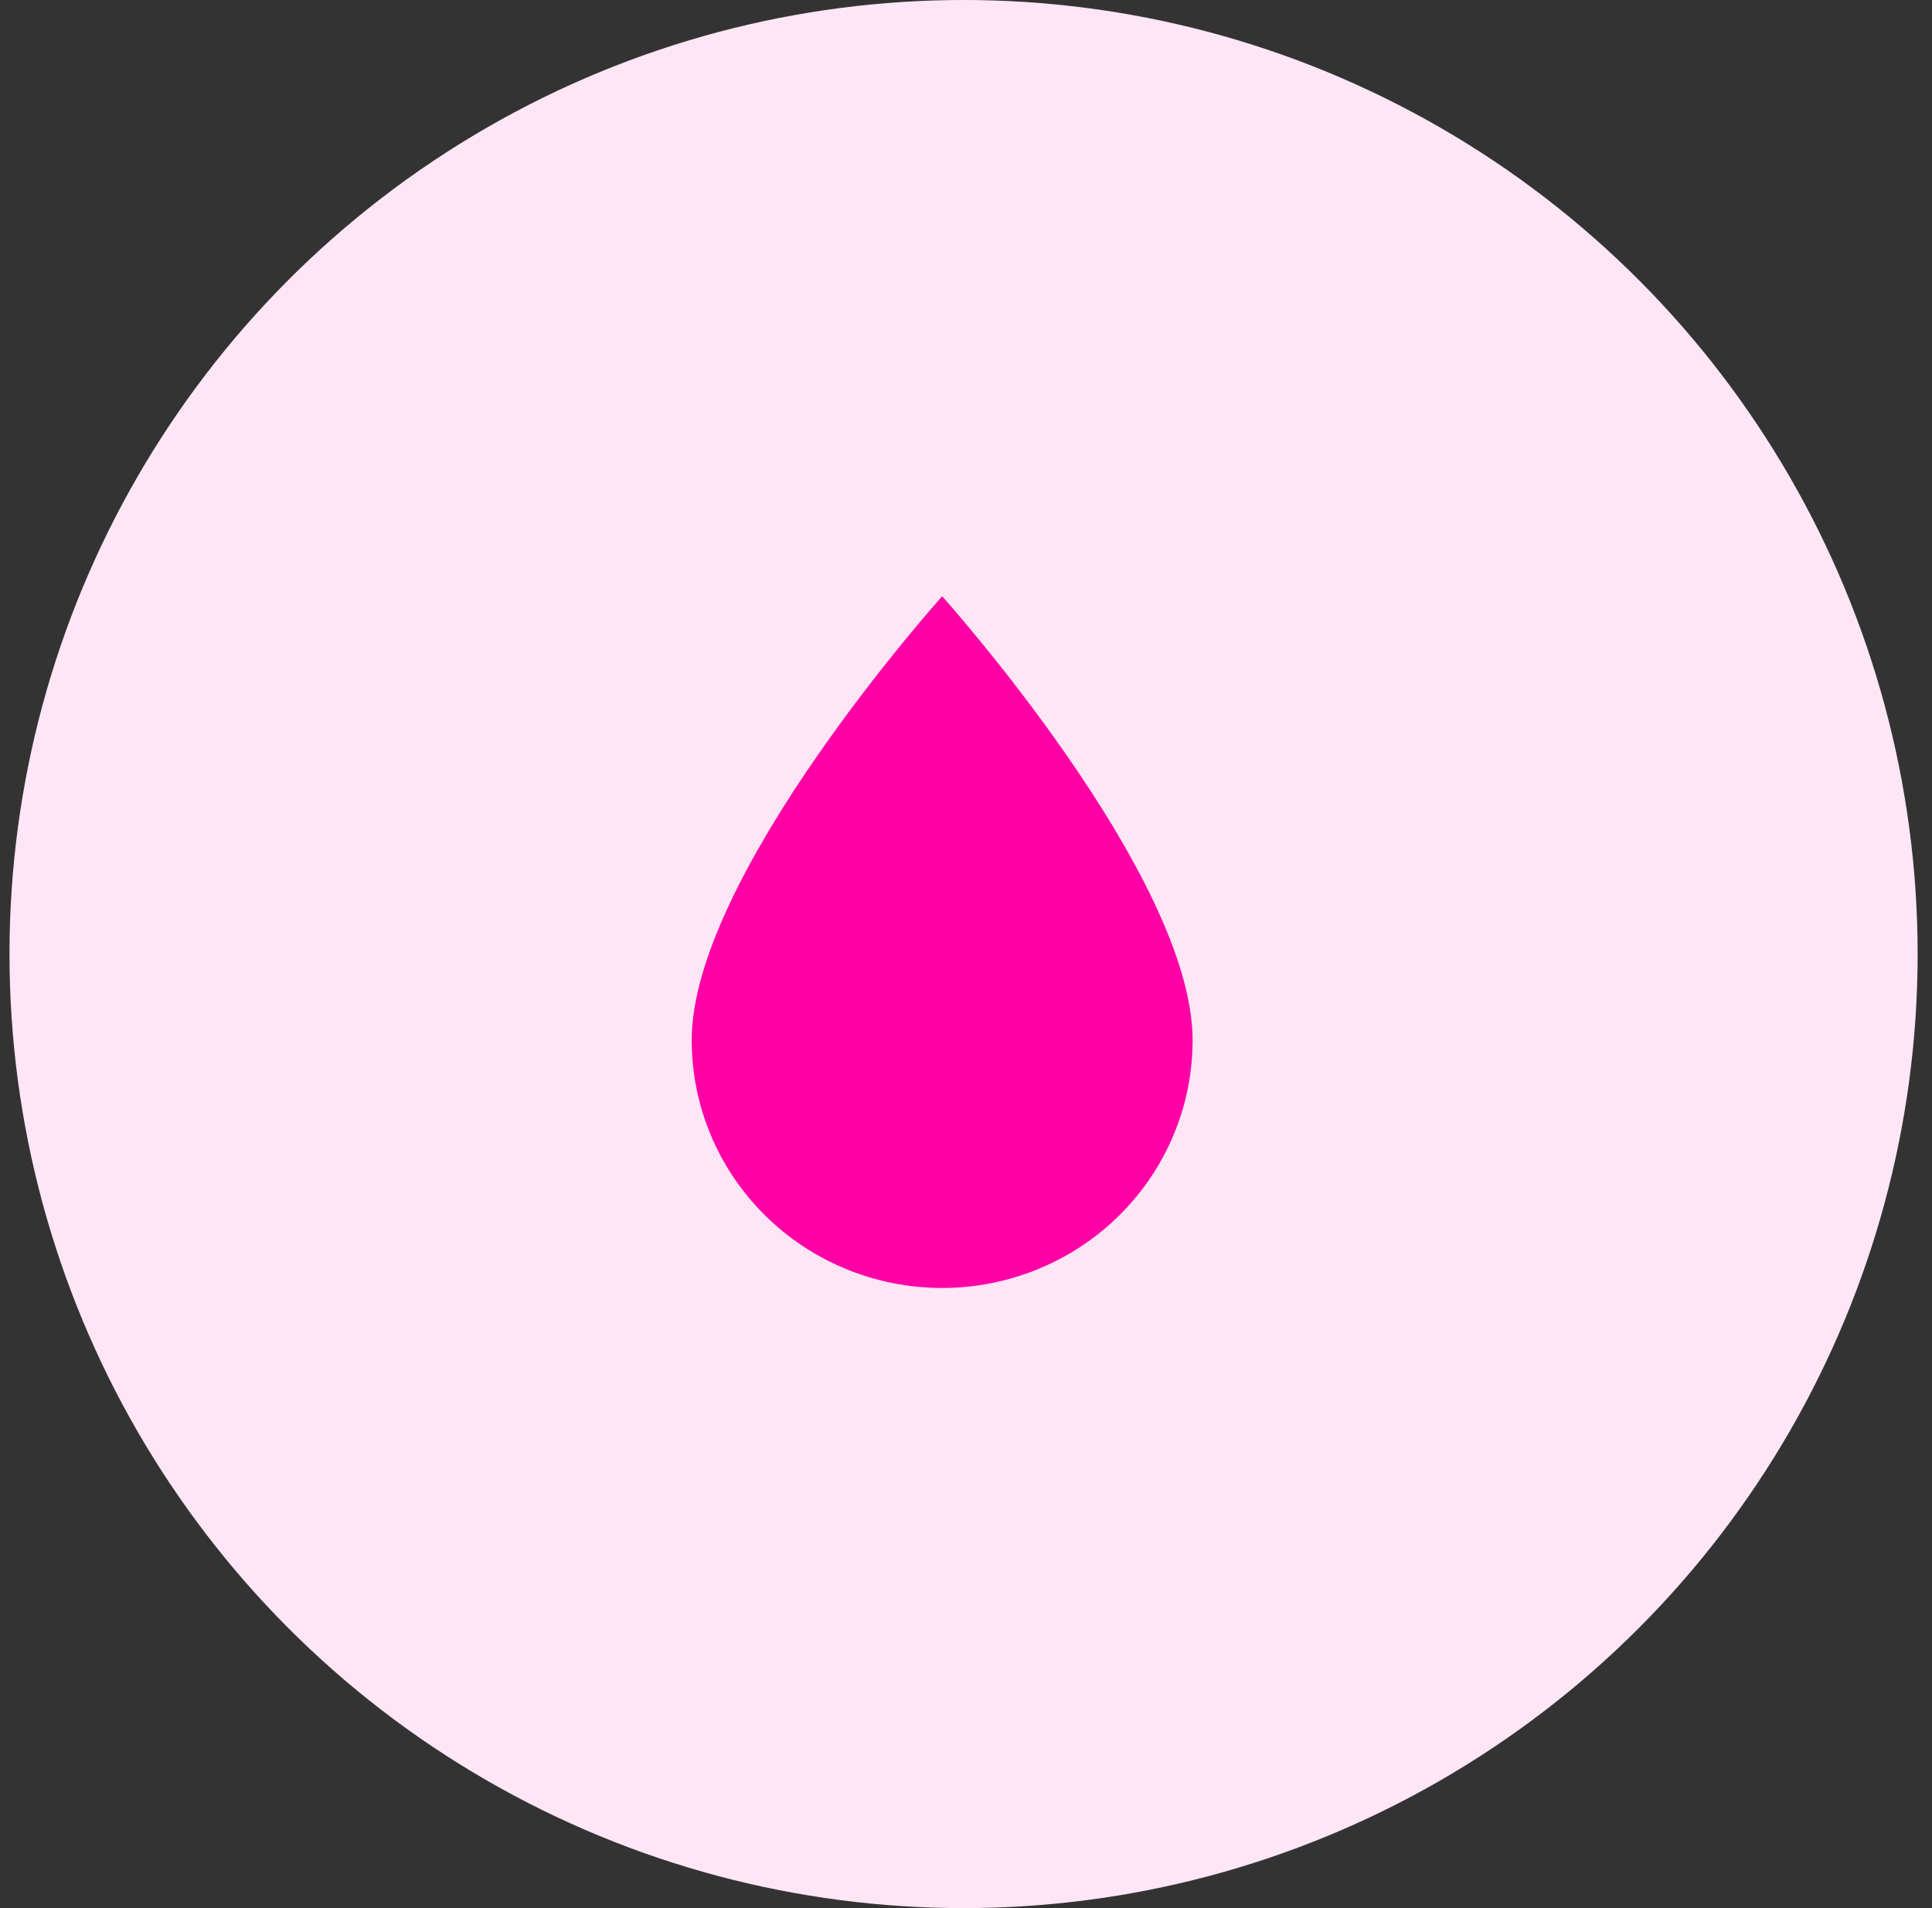 <?xml version="1.0" encoding="UTF-8"?> <svg xmlns="http://www.w3.org/2000/svg" width="81" height="80" viewBox="0 0 81 80" fill="none"><rect x="0" y="0" width="81" height="80" fill="#333333" stroke="none"/><circle cx="40.398" cy="40" r="40" fill="#FFE6F6"></circle><path d="M39.5 54C36.715 54 34.044 52.906 32.075 50.957C30.106 49.009 29 46.367 29 43.612C29 36.687 39.5 25 39.5 25C39.5 25 50 36.687 50 43.612C50 46.367 48.894 49.009 46.925 50.957C44.956 52.906 42.285 54 39.5 54Z" fill="#FF00A6"></path></svg> 